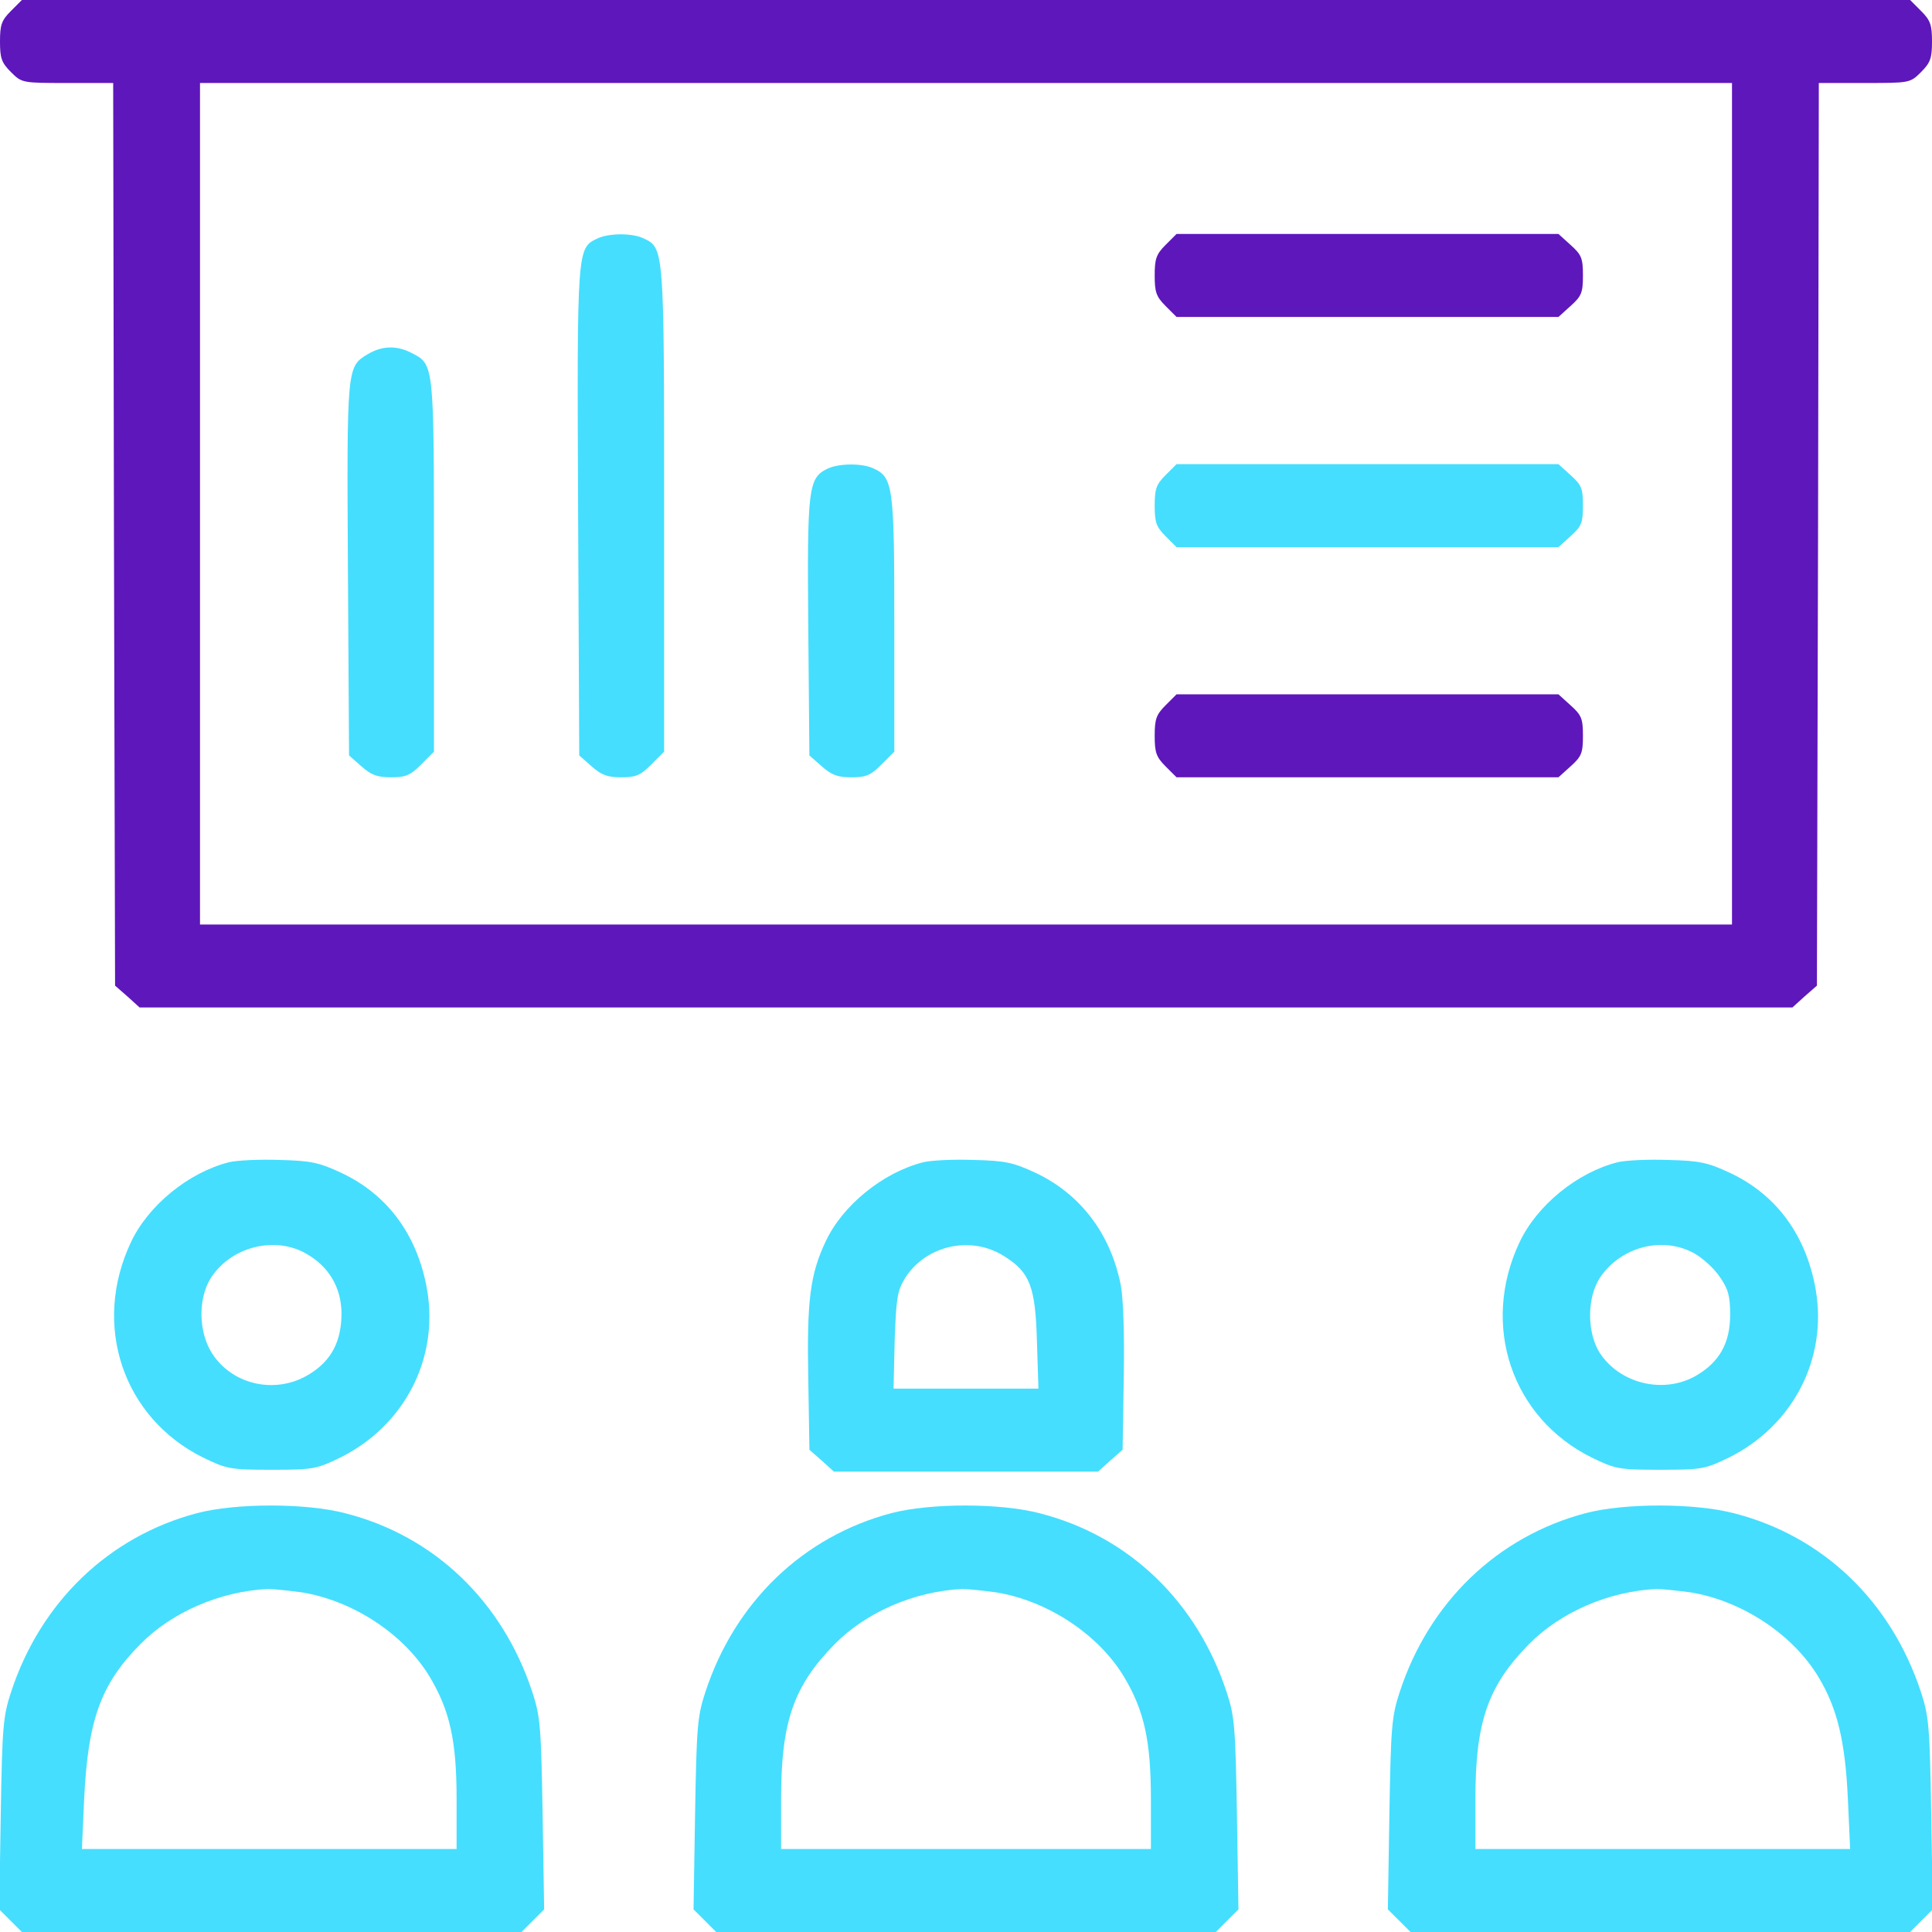 <svg width="48" height="48" viewBox="0 0 48 48" fill="none" xmlns="http://www.w3.org/2000/svg">
<g clip-path="url(#clip0_2890_18148)">
<path d="M0.272 0.272C0.037 0.506 0 0.619 0 1.031C0 1.444 0.037 1.556 0.272 1.791C0.544 2.062 0.553 2.062 1.678 2.062H2.812L2.831 13.275L2.859 24.488L3.169 24.759L3.469 25.031H24H44.531L44.831 24.759L45.141 24.488L45.169 13.275L45.188 2.062H46.322C47.447 2.062 47.456 2.062 47.728 1.791C47.962 1.556 48 1.444 48 1.031C48 0.619 47.962 0.506 47.728 0.272L47.456 -1.90735e-06H24H0.544L0.272 0.272ZM43.031 12.516V22.969H24H4.969V12.516V2.062H24H43.031V12.516Z" fill="#5E17BB"/>
<path d="M14.841 5.925C14.335 6.169 14.335 6.141 14.363 12.703L14.391 18.769L14.7 19.041C14.944 19.256 15.094 19.312 15.431 19.312C15.797 19.312 15.91 19.266 16.181 18.994L16.5 18.675V12.656C16.5 6.103 16.5 6.159 15.975 5.916C15.685 5.784 15.122 5.794 14.841 5.925Z" fill="#45DEFE"/>
<path d="M28.959 6.084C28.725 6.319 28.688 6.431 28.688 6.844C28.688 7.256 28.725 7.369 28.959 7.603L29.231 7.875H33.975H38.719L39.019 7.603C39.291 7.359 39.328 7.275 39.328 6.844C39.328 6.412 39.291 6.328 39.019 6.084L38.719 5.812H33.975H29.231L28.959 6.084Z" fill="#5E17BB"/>
<path d="M9.131 8.803C8.616 9.113 8.616 9.122 8.644 14.147L8.672 18.769L8.981 19.041C9.225 19.256 9.375 19.312 9.713 19.312C10.078 19.312 10.191 19.266 10.463 18.994L10.781 18.675V14.072C10.781 9.009 10.791 9.056 10.219 8.766C9.853 8.578 9.488 8.588 9.131 8.803Z" fill="#45DEFE"/>
<path d="M20.559 11.644C20.081 11.878 20.053 12.113 20.081 15.572L20.109 18.769L20.419 19.041C20.663 19.256 20.812 19.312 21.15 19.312C21.516 19.312 21.628 19.266 21.9 18.994L22.219 18.675V15.516C22.219 12.075 22.191 11.859 21.694 11.634C21.403 11.503 20.841 11.512 20.559 11.644Z" fill="#45DEFE"/>
<path d="M28.959 11.803C28.725 12.037 28.688 12.15 28.688 12.562C28.688 12.975 28.725 13.088 28.959 13.322L29.231 13.594H33.975H38.719L39.019 13.322C39.291 13.078 39.328 12.994 39.328 12.562C39.328 12.131 39.291 12.047 39.019 11.803L38.719 11.531H33.975H29.231L28.959 11.803Z" fill="#45DEFE"/>
<path d="M28.959 17.522C28.725 17.756 28.688 17.869 28.688 18.281C28.688 18.694 28.725 18.806 28.959 19.041L29.231 19.312H33.975H38.719L39.019 19.041C39.291 18.797 39.328 18.712 39.328 18.281C39.328 17.85 39.291 17.766 39.019 17.522L38.719 17.25H33.975H29.231L28.959 17.522Z" fill="#5E17BB"/>
<path d="M5.691 28.875C4.688 29.128 3.685 29.944 3.253 30.863C2.278 32.925 3.057 35.231 5.053 36.216C5.635 36.497 5.719 36.516 6.75 36.516C7.782 36.516 7.866 36.497 8.447 36.216C10.041 35.428 10.903 33.769 10.613 32.053C10.378 30.694 9.638 29.681 8.475 29.137C7.932 28.884 7.725 28.837 6.947 28.819C6.45 28.8 5.888 28.828 5.691 28.875ZM7.603 31.144C8.166 31.462 8.475 31.978 8.485 32.616C8.485 33.319 8.241 33.797 7.697 34.134C6.882 34.65 5.794 34.425 5.278 33.638C4.932 33.112 4.913 32.278 5.232 31.762C5.719 30.984 6.816 30.694 7.603 31.144Z" fill="#45DEFE"/>
<path d="M22.941 28.875C21.938 29.128 20.934 29.944 20.513 30.844C20.128 31.659 20.044 32.306 20.081 34.247L20.11 36.019L20.419 36.291L20.719 36.562H24H27.281L27.581 36.291L27.891 36.019L27.919 34.247C27.938 33.159 27.91 32.269 27.844 31.922C27.591 30.647 26.841 29.663 25.725 29.137C25.181 28.884 24.975 28.837 24.197 28.819C23.7 28.8 23.138 28.828 22.941 28.875ZM24.947 31.209C25.594 31.613 25.725 31.969 25.763 33.347L25.8 34.5H24H22.2L22.228 33.3C22.266 32.25 22.294 32.072 22.481 31.762C22.997 30.938 24.122 30.684 24.947 31.209Z" fill="#45DEFE"/>
<path d="M40.191 28.875C39.188 29.128 38.185 29.944 37.753 30.863C36.778 32.925 37.557 35.231 39.553 36.216C40.135 36.497 40.219 36.516 41.25 36.516C42.282 36.516 42.366 36.497 42.947 36.216C44.541 35.428 45.403 33.769 45.113 32.053C44.878 30.694 44.138 29.681 42.975 29.137C42.432 28.884 42.225 28.837 41.447 28.819C40.95 28.8 40.388 28.828 40.191 28.875ZM42.103 31.144C42.3 31.256 42.582 31.509 42.722 31.716C42.938 32.025 42.985 32.194 42.985 32.663C42.985 33.366 42.722 33.834 42.15 34.172C41.335 34.65 40.228 34.378 39.732 33.591C39.422 33.075 39.432 32.231 39.75 31.744C40.275 30.966 41.316 30.703 42.103 31.144Z" fill="#45DEFE"/>
<path d="M4.894 37.594C2.7 38.175 1.003 39.806 0.272 42.047C0.075 42.647 0.056 42.919 0.019 45.066L-0.019 47.438L0.263 47.719L0.544 48H6.75H12.956L13.238 47.719L13.519 47.438L13.481 45.066C13.444 42.919 13.425 42.647 13.228 42.047C12.488 39.788 10.791 38.156 8.569 37.594C7.594 37.341 5.86 37.341 4.894 37.594ZM7.5 39.562C8.775 39.769 10.041 40.603 10.678 41.663C11.175 42.497 11.344 43.247 11.344 44.691V45.938H6.685H2.035L2.091 44.691C2.185 42.731 2.503 41.841 3.488 40.847C4.275 40.05 5.475 39.534 6.656 39.478C6.788 39.478 7.163 39.516 7.5 39.562Z" fill="#45DEFE"/>
<path d="M22.144 37.594C19.95 38.175 18.253 39.806 17.522 42.047C17.325 42.647 17.306 42.919 17.269 45.066L17.231 47.438L17.513 47.719L17.794 48H24H30.206L30.488 47.719L30.769 47.438L30.731 45.066C30.694 42.919 30.675 42.647 30.478 42.047C29.738 39.788 28.041 38.156 25.819 37.594C24.844 37.341 23.11 37.341 22.144 37.594ZM24.75 39.562C26.025 39.769 27.291 40.603 27.928 41.663C28.425 42.497 28.594 43.247 28.594 44.691V45.938H24H19.406V44.691C19.406 42.778 19.716 41.888 20.738 40.847C21.525 40.05 22.725 39.534 23.906 39.478C24.038 39.478 24.413 39.516 24.75 39.562Z" fill="#45DEFE"/>
<path d="M39.394 37.594C37.2 38.175 35.503 39.806 34.772 42.047C34.575 42.647 34.556 42.919 34.519 45.066L34.481 47.438L34.763 47.719L35.044 48H41.25H47.456L47.738 47.719L48.019 47.438L47.981 45.066C47.944 42.919 47.925 42.647 47.728 42.047C46.988 39.788 45.291 38.156 43.069 37.594C42.094 37.341 40.36 37.341 39.394 37.594ZM42 39.562C43.275 39.769 44.541 40.603 45.178 41.663C45.647 42.441 45.844 43.256 45.91 44.691L45.966 45.938H41.316H36.656V44.691C36.656 42.778 36.966 41.888 37.988 40.847C38.775 40.05 39.975 39.534 41.156 39.478C41.288 39.478 41.663 39.516 42 39.562Z" fill="#45DEFE"/>
</g>
<defs>
<clipPath id="clip0_2890_18148">
<rect width="48" height="48" fill="white"/>
</clipPath>
</defs>
</svg>
